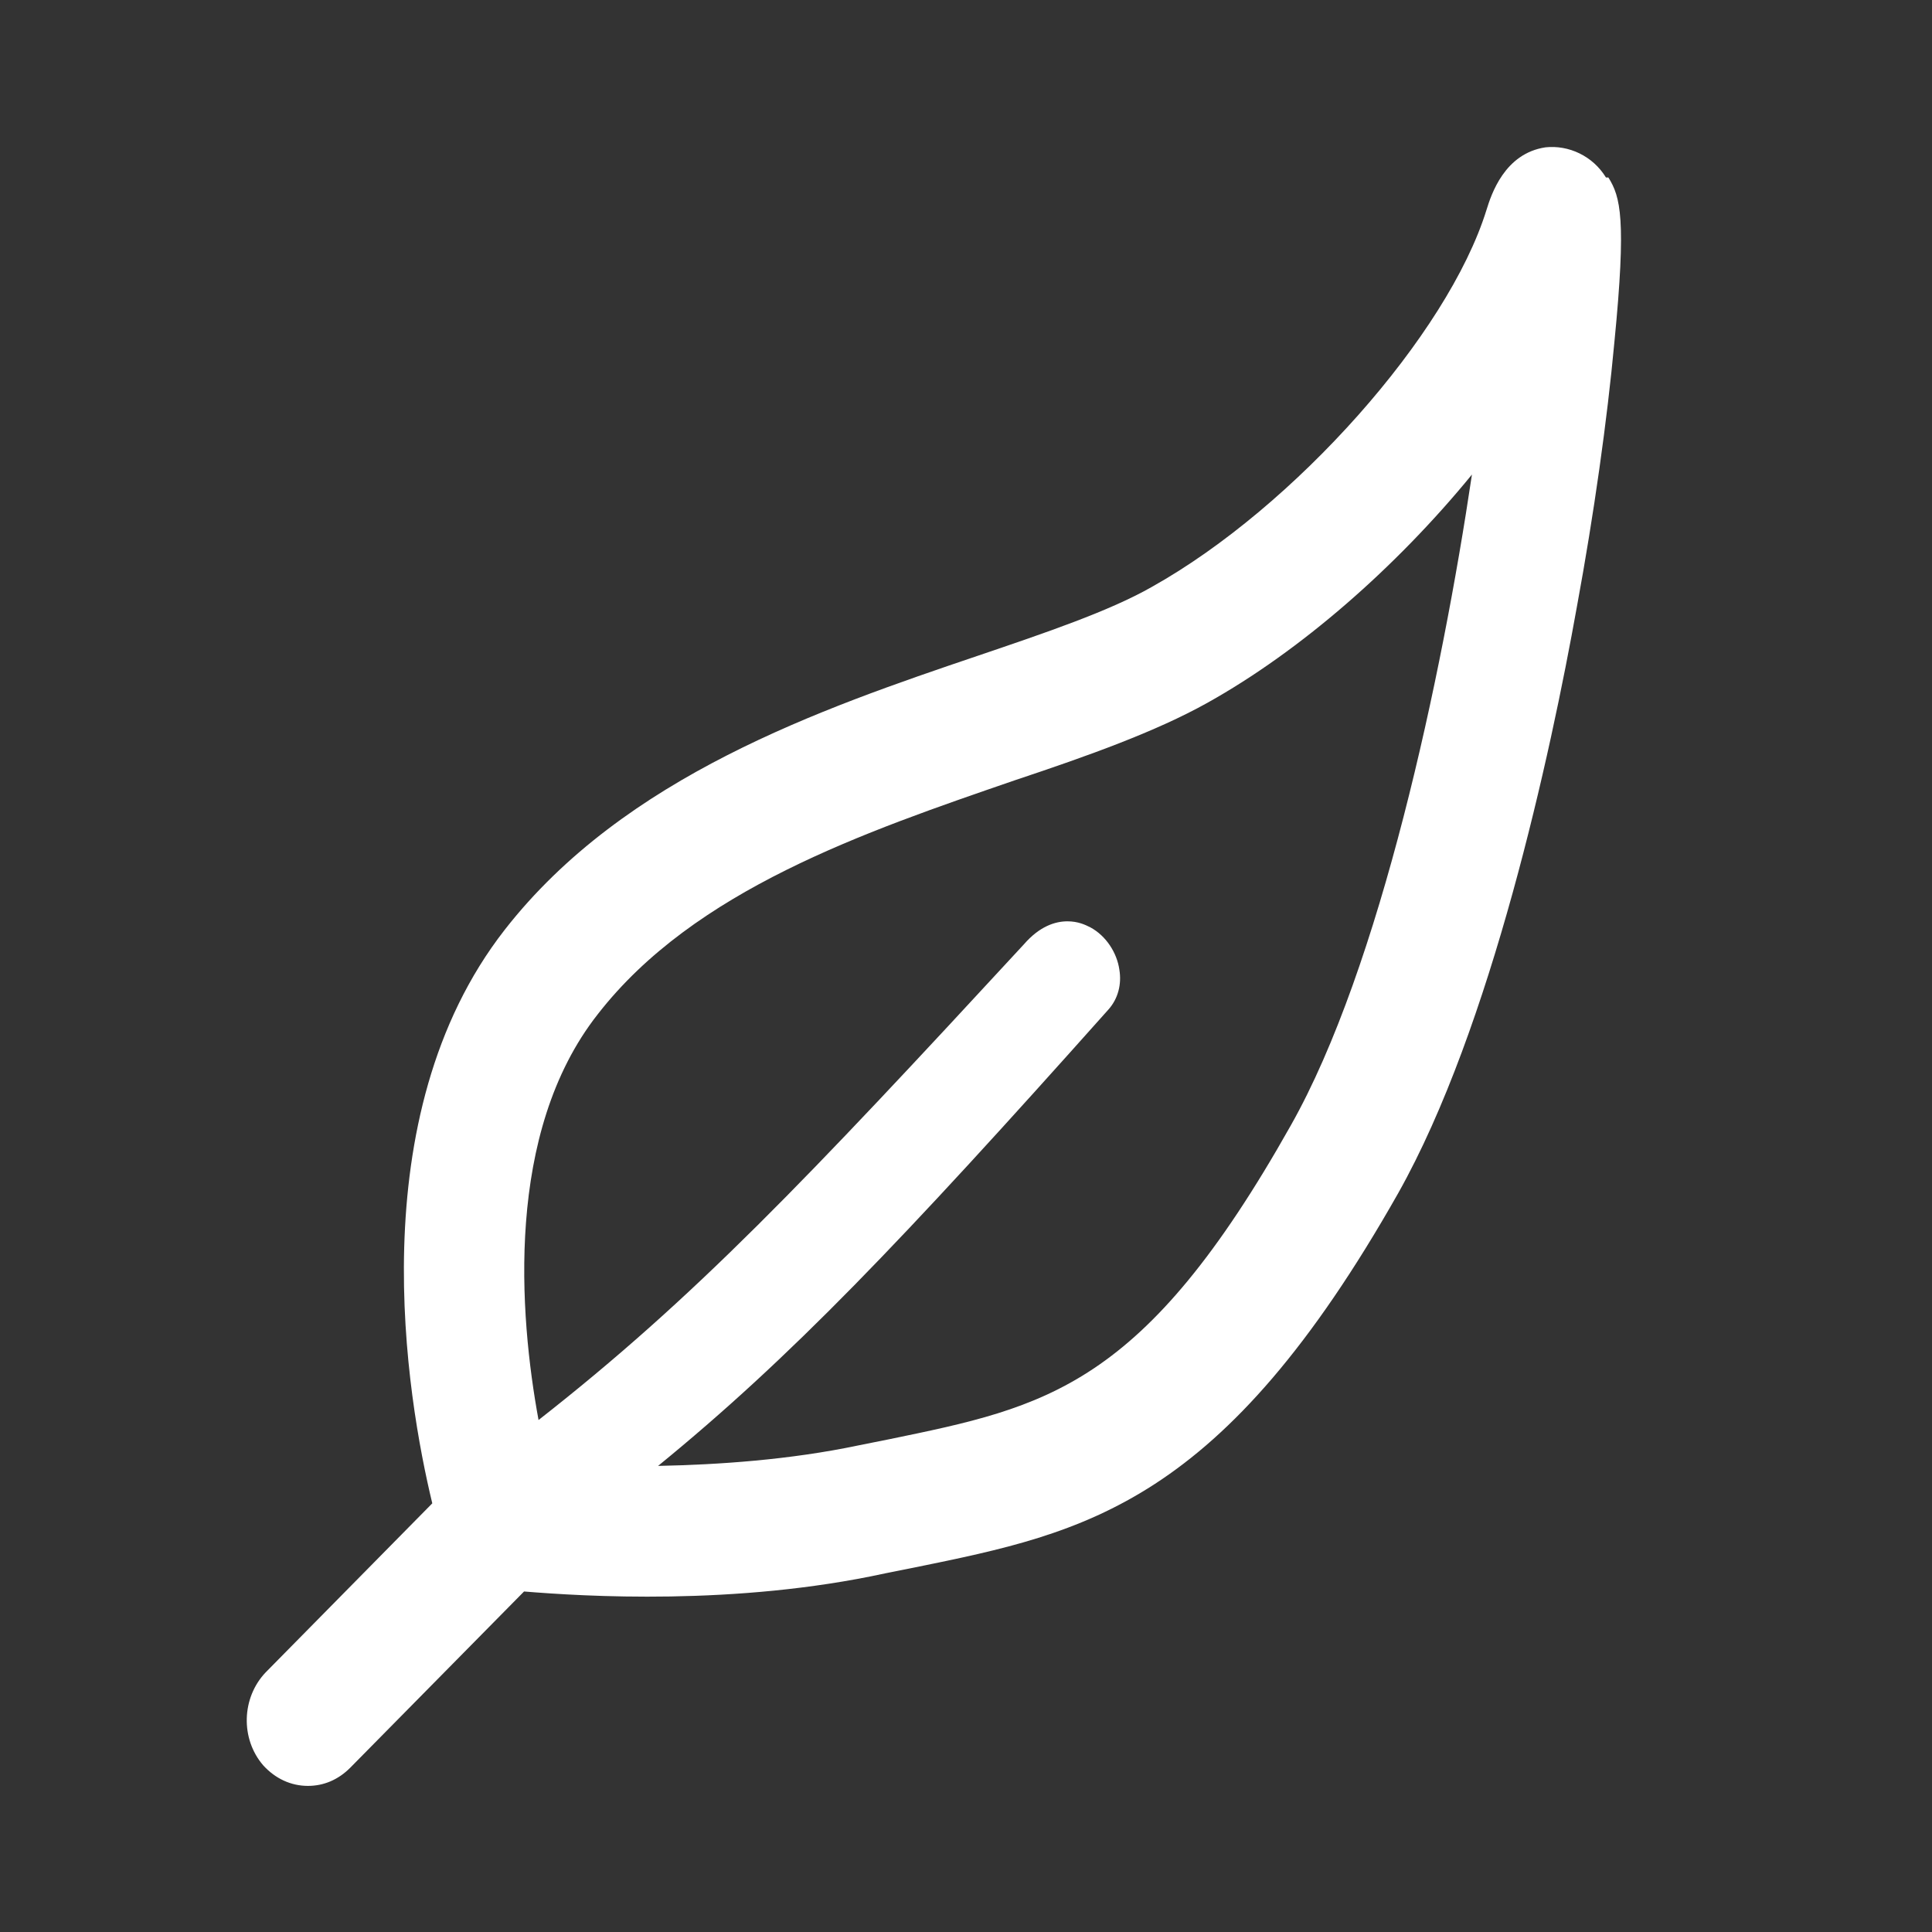 <?xml version="1.0" encoding="UTF-8"?><svg id="icons" xmlns="http://www.w3.org/2000/svg" fill="#ffffff" viewBox="0 0 16 16"><rect x="0" y="0" width="16" height="16" fill="#333333" stroke="none"/><path d="m13.3,1.47c-.11-.18-.31-.27-.5-.25-.34.05-.45.39-.49.52-.32,1.03-1.59,2.46-2.77,3.12-.35.2-.88.38-1.44.57-1.3.44-2.93,1-3.92,2.27-1.21,1.55-.81,3.88-.6,4.75l-1.38,1.4c-.2.21-.21.55-.02.77.1.11.23.17.37.17.13,0,.25-.05.35-.15l1.44-1.46c.49.04,1.75.12,2.99-.15l.25-.05c1.42-.29,2.54-.52,4-3.1.77-1.37,1.26-3.63,1.48-4.86.14-.76.25-1.54.31-2.19.1-1.02.05-1.2-.05-1.36Zm-4.12,6.89c.08-.09.11-.21.09-.33-.02-.14-.11-.28-.24-.35-.04-.02-.1-.05-.19-.05-.1,0-.23.04-.36.19-1.81,1.96-2.73,2.93-4.02,3.94-.16-.87-.28-2.38.49-3.36.8-1.03,2.21-1.51,3.46-1.94.6-.2,1.16-.4,1.59-.64.77-.43,1.56-1.12,2.19-1.89-.25,1.68-.76,4.08-1.5,5.39-1.22,2.17-2.02,2.33-3.33,2.6l-.25.05c-.57.12-1.16.16-1.66.17,1.09-.89,2-1.84,3.73-3.78Z"/></svg>